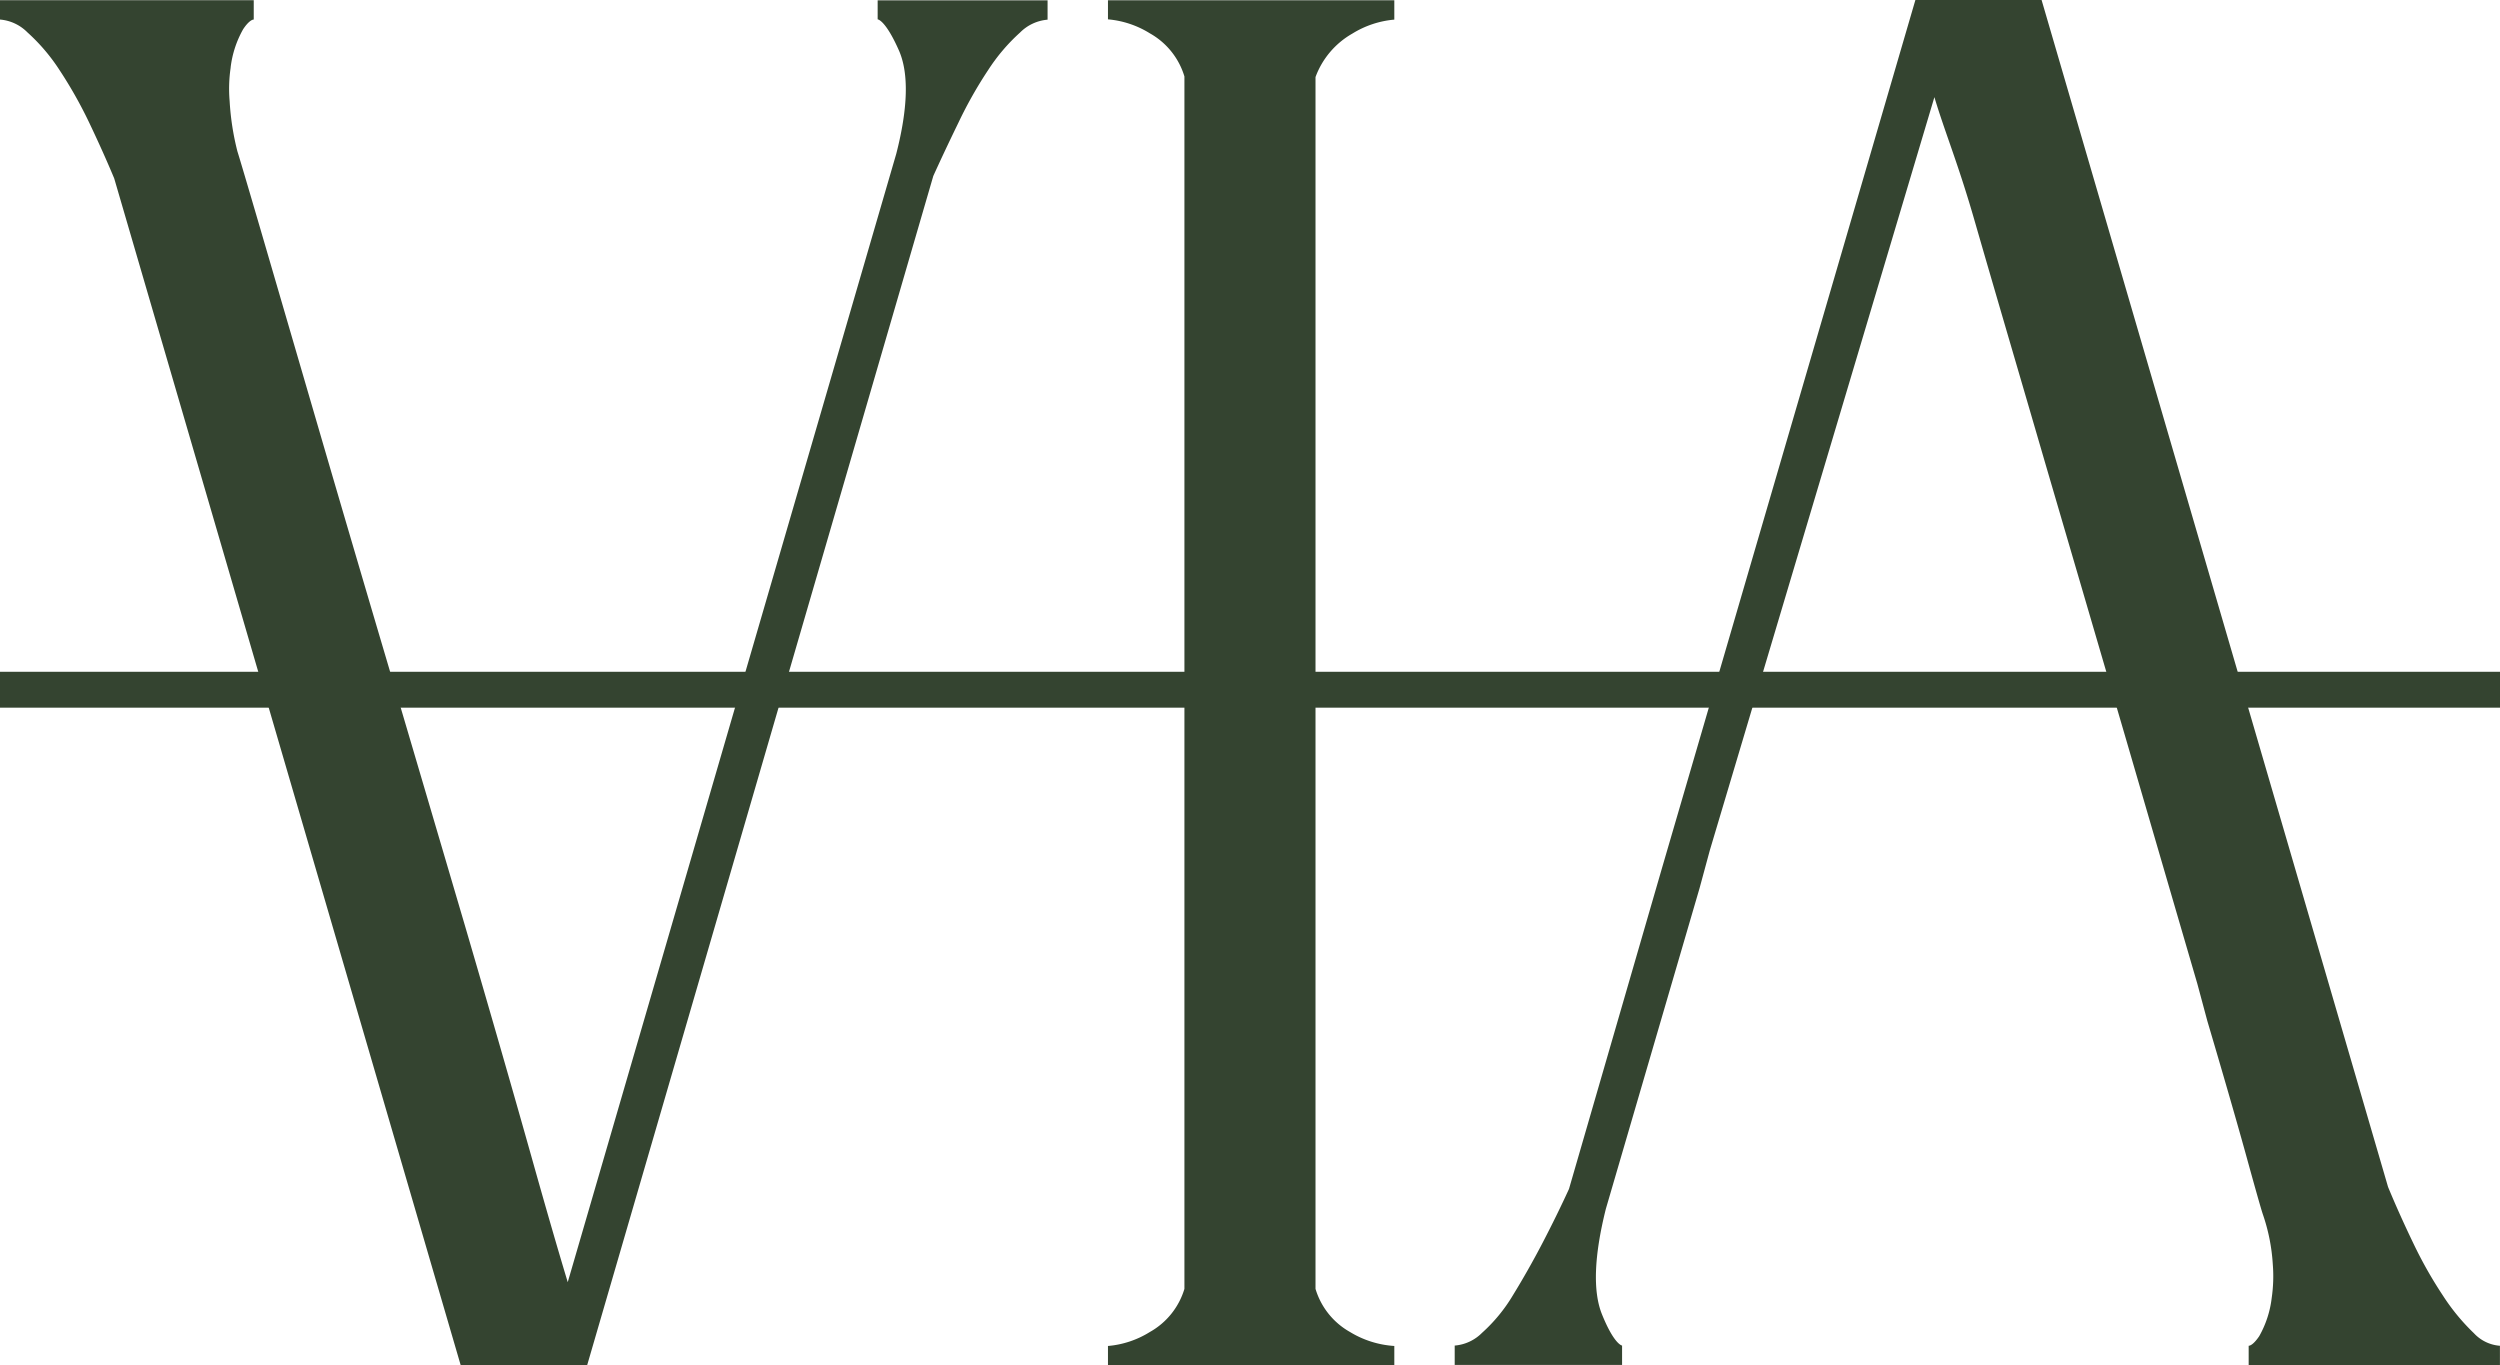 <?xml version="1.0" encoding="UTF-8" standalone="no"?>
<svg
   viewBox="0 0 373.41 203.93"
   version="1.1"
   id="svg15"
   width="373.41"
   height="203.93"
   xmlns="http://www.w3.org/2000/svg"
   xmlns:svg="http://www.w3.org/2000/svg">
  <defs
     id="defs1" />
  <g
     id="Layer_2"
     data-name="Layer 2"
     transform="translate(-353.3,-418.49)">
    <path
       fill="#344430"
       d="m 484.39,421.38 c 0,0 1.16,0.06 3.2,4.7 1.47,3.39 1.33,8.57 -0.42,15.38 L 438.1,610 c -1.44,-4.75 -3.23,-10.94 -5.35,-18.49 -2.89,-10.27 -6.23,-21.86 -9.91,-34.44 -3.61,-12.27 -7.47,-25.37 -11.48,-38.95 -3.77,-12.74 -7.4,-25.08 -10.78,-36.68 l -8.17,-28 c -2.25,-7.7 -3.39,-11.52 -3.65,-12.34 a 39.32,39.32 0 0 1 -1.16,-7.5 21.73,21.73 0 0 1 0.15,-5 v -0.05 a 15.23,15.23 0 0 1 1.87,-5.7 c 0.7,-1.06 1.28,-1.44 1.58,-1.44 v -2.89 h -37.9 v 2.89 a 6.51,6.51 0 0 1 4.09,1.91 28.16,28.16 0 0 1 4.79,5.62 65.36,65.36 0 0 1 4.42,7.82 c 1.34,2.81 2.61,5.62 3.76,8.38 L 422.11,622.4 H 441 l 51.7,-177.62 c 1.1,-2.43 2.34,-5.06 3.77,-8 a 63.48,63.48 0 0 1 4.42,-7.82 28,28 0 0 1 4.78,-5.62 6.55,6.55 0 0 1 4.1,-1.91 v -2.89 h -25.38 z"
       id="path1" />
    <path
       fill="#344430"
       d="m 518.79,421.38 a 14.14,14.14 0 0 1 6.26,2.09 11,11 0 0 1 5.16,6.44 V 611 a 11,11 0 0 1 -5.16,6.44 14.06,14.06 0 0 1 -6.26,2.09 v 2.89 h 42.77 v -2.89 a 14.46,14.46 0 0 1 -6.62,-2.09 11,11 0 0 1 -5.15,-6.44 V 430 a 12.39,12.39 0 0 1 5.5,-6.49 14.21,14.21 0 0 1 6.27,-2.09 v -2.89 h -42.77 z"
       id="path2" />
    <path
       fill="#344430"
       d="m 683,571 c 2.3,7.77 4.2,14.34 5.65,19.55 1.52,5.52 2.38,8.56 2.63,9.29 a 28,28 0 0 1 1.49,7.44 22.6,22.6 0 0 1 -0.16,5.08 15.19,15.19 0 0 1 -1.86,5.7 c -0.71,1.06 -1.28,1.44 -1.58,1.44 v 2.89 h 37.53 v -2.89 a 5.88,5.88 0 0 1 -3.88,-1.87 v 0 a 31.23,31.23 0 0 1 -4.65,-5.65 63.83,63.83 0 0 1 -4.42,-7.82 c -1.37,-2.85 -2.64,-5.67 -3.76,-8.38 L 658.24,418.49 h -18.85 l -37.86,129.7 -13.88,47.89 c -1.15,2.51 -2.47,5.21 -3.92,8 -1.45,2.79 -3,5.51 -4.47,7.9 a 24.1,24.1 0 0 1 -4.59,5.58 6.49,6.49 0 0 1 -4.09,1.91 v 2.89 h 25 v -2.89 c 0,0 -1.17,-0.13 -3,-4.66 -1.38,-3.4 -1.19,-8.7 0.58,-15.77 l 14,-47.91 1.52,-5.61 L 642.23,433 c 1.52,5.11 3.49,9.77 5.89,18.07 3.33,11.55 7,24 10.78,37 q 5.91,20.18 12,41 5.86,20.12 10.6,36.35 z"
       id="path3" />
    <rect
       fill="#344430"
       x="353.3"
       y="518.83"
       width="373.41"
       height="5.36"
       id="rect3" />
  </g>
</svg>

